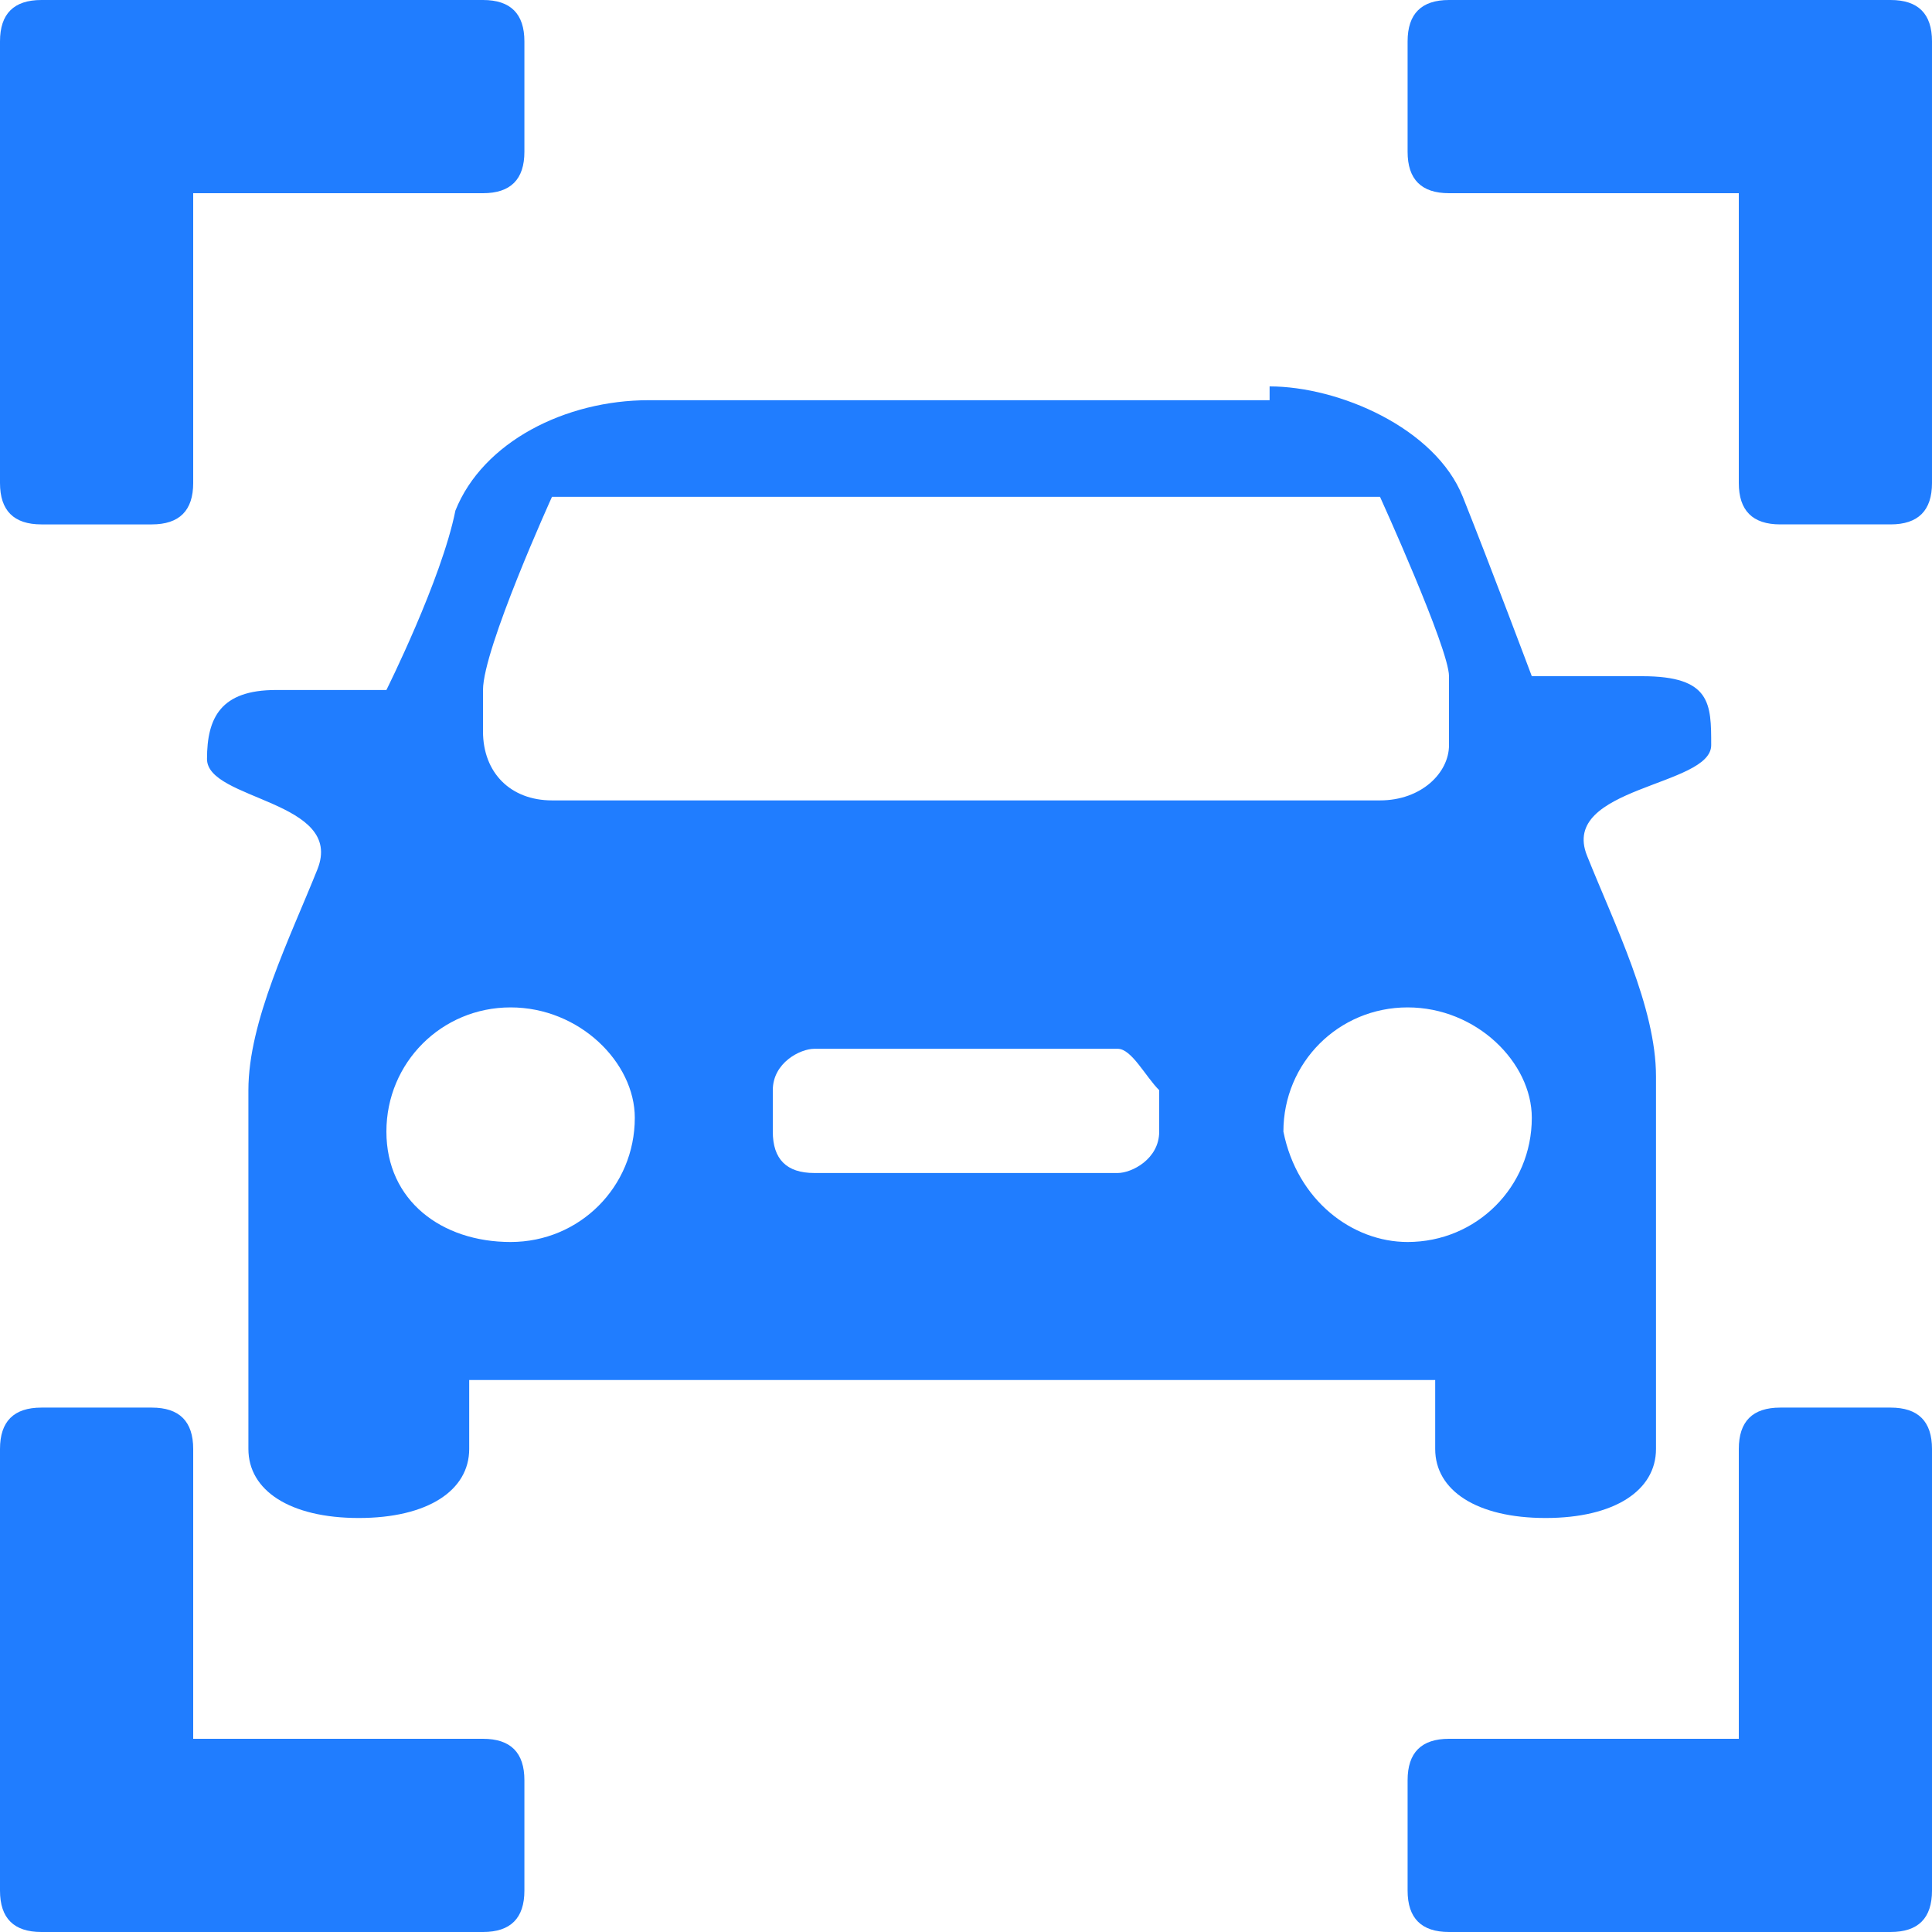 <?xml version="1.0" standalone="no"?><!DOCTYPE svg PUBLIC "-//W3C//DTD SVG 1.1//EN" "http://www.w3.org/Graphics/SVG/1.1/DTD/svg11.dtd"><svg t="1714284451742" class="icon" viewBox="0 0 1024 1024" version="1.1" xmlns="http://www.w3.org/2000/svg" p-id="25106" xmlns:xlink="http://www.w3.org/1999/xlink" width="64" height="64"><path d="M21.943 277.943h58.514c14.629 0 21.943-7.314 21.943-21.943V102.4h153.6c14.629 0 21.943-7.314 21.943-21.943V21.943c0-14.629-7.314-21.943-21.943-21.943H21.943C7.314 0 0 7.314 0 21.943v234.057c0 14.629 7.314 21.943 21.943 21.943zM256 921.6H102.4v-153.6c0-14.629-7.314-21.943-21.943-21.943H21.943c-14.629 0-21.943 7.314-21.943 21.943v234.057c0 14.629 7.314 21.943 21.943 21.943h234.057c14.629 0 21.943-7.314 21.943-21.943v-58.514c0-14.629-7.314-21.943-21.943-21.943zM1002.057 0h-234.057c-14.629 0-21.943 7.314-21.943 21.943v58.514c0 14.629 7.314 21.943 21.943 21.943h153.6v153.6c0 14.629 7.314 21.943 21.943 21.943h58.514c14.629 0 21.943-7.314 21.943-21.943V21.943c0-14.629-7.314-21.943-21.943-21.943zM1002.057 746.057h-58.514c-14.629 0-21.943 7.314-21.943 21.943v153.6h-153.6c-14.629 0-21.943 7.314-21.943 21.943v58.514c0 14.629 7.314 21.943 21.943 21.943h234.057c14.629 0 21.943-7.314 21.943-21.943v-234.057c0-14.629-7.314-21.943-21.943-21.943zM672.914 204.8c36.571 0 87.771 21.943 102.4 58.514s36.571 95.086 36.571 95.086h58.514c36.571 0 36.571 14.629 36.571 36.571s-80.457 21.943-65.829 58.514c14.629 36.571 36.571 80.457 36.571 117.029v197.486c0 21.943-21.943 36.571-58.514 36.571s-58.514-14.629-58.514-36.571V731.429h-512v36.571c0 21.943-21.943 36.571-58.514 36.571s-58.514-14.629-58.514-36.571V577.829c0-36.571 21.943-80.457 36.571-117.029s-58.514-36.571-58.514-58.514c0-21.943 7.314-36.571 36.571-36.571h58.514s29.257-58.514 36.571-95.086c14.629-36.571 58.514-58.514 102.4-58.514h329.143zM270.629 533.943c-36.571 0-65.829 29.257-65.829 65.829s29.257 58.514 65.829 58.514 65.829-29.257 65.829-65.829c0-29.257-29.257-58.514-65.829-58.514z m475.429 0c-36.571 0-65.829 29.257-65.829 65.829 7.314 36.571 36.571 58.514 65.829 58.514 36.571 0 65.829-29.257 65.829-65.829 0-29.257-29.257-58.514-65.829-58.514z m-153.6 21.943H431.543c-7.314 0-21.943 7.314-21.943 21.943v21.943c0 14.629 7.314 21.943 21.943 21.943h160.914c7.314 0 21.943-7.314 21.943-21.943v-21.943c-7.314-7.314-14.629-21.943-21.943-21.943z m138.971-292.571H292.571S256 343.771 256 365.714v21.943c0 21.943 14.629 36.571 36.571 36.571h438.857c21.943 0 36.571-14.629 36.571-29.257v-36.571c0-14.629-36.571-95.086-36.571-95.086z" fill="#207dff" p-id="25107"></path></svg>